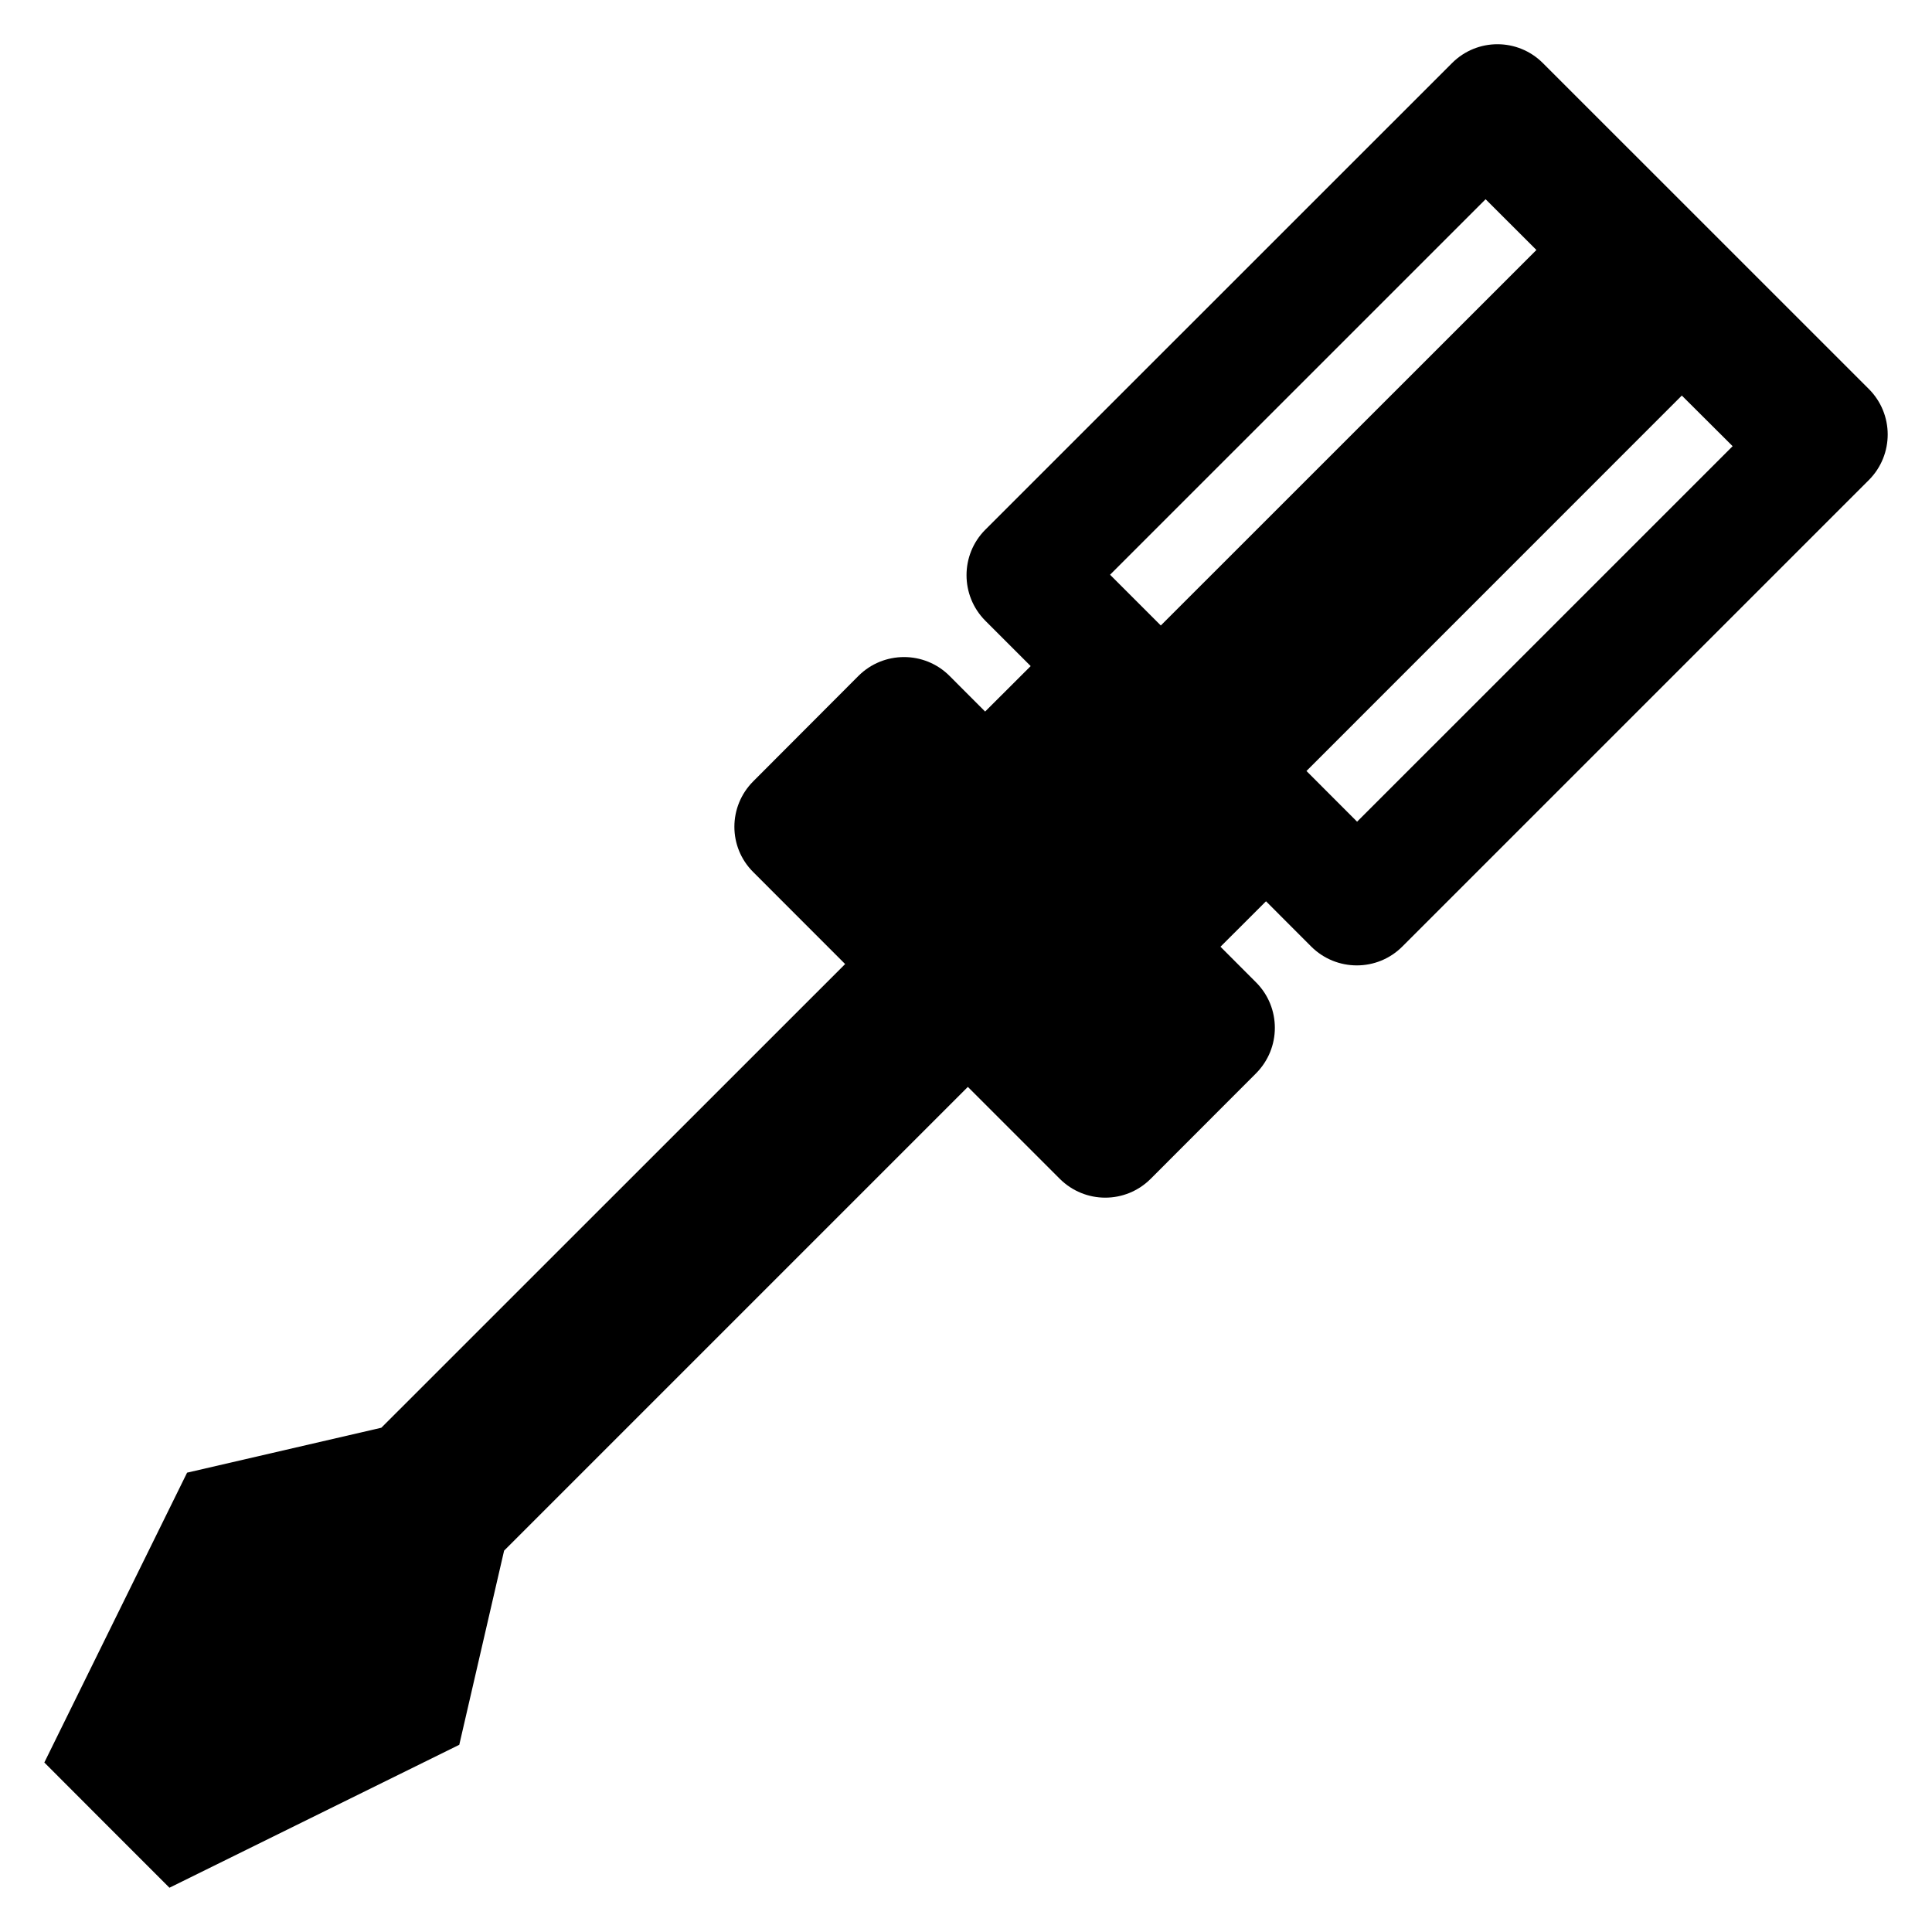 <?xml version="1.0" encoding="UTF-8"?>
<!-- Uploaded to: ICON Repo, www.svgrepo.com, Generator: ICON Repo Mixer Tools -->
<svg fill="#000000" width="800px" height="800px" version="1.1" viewBox="144 144 512 512" xmlns="http://www.w3.org/2000/svg">
 <path d="m405.11 308.49 12.031 12.031-12.074 12.047-9.434-9.449c-6.641-6.656-17.48-6.656-24.152 0.016l-27.848 27.906c-6.688 6.688-6.688 17.465 0 24.09l24.336 24.352-122.91 122.88-51.48 11.91-37.832 76.809 16.551 16.578 16.605 16.609 76.809-37.879 11.879-51.449 122.9-122.9 24.336 24.336c6.688 6.688 17.465 6.688 24.137 0l27.863-27.895c6.688-6.688 6.688-17.48 0.047-24.137l-9.434-9.449 12.062-12.047 11.984 12c6.688 6.656 17.496 6.656 24.137 0l123.66-123.65c6.641-6.688 6.641-17.465-0.047-24.137l-86.352-86.336c-6.641-6.656-17.418-6.688-24.09 0l-123.68 123.65c-6.633 6.644-6.633 17.453-0.008 24.109zm184.59-59.664 13.465 13.418-99.523 99.512-13.418-13.434zm-52-52.027 13.465 13.449-99.539 99.512-13.449-13.449z"/>
</svg>